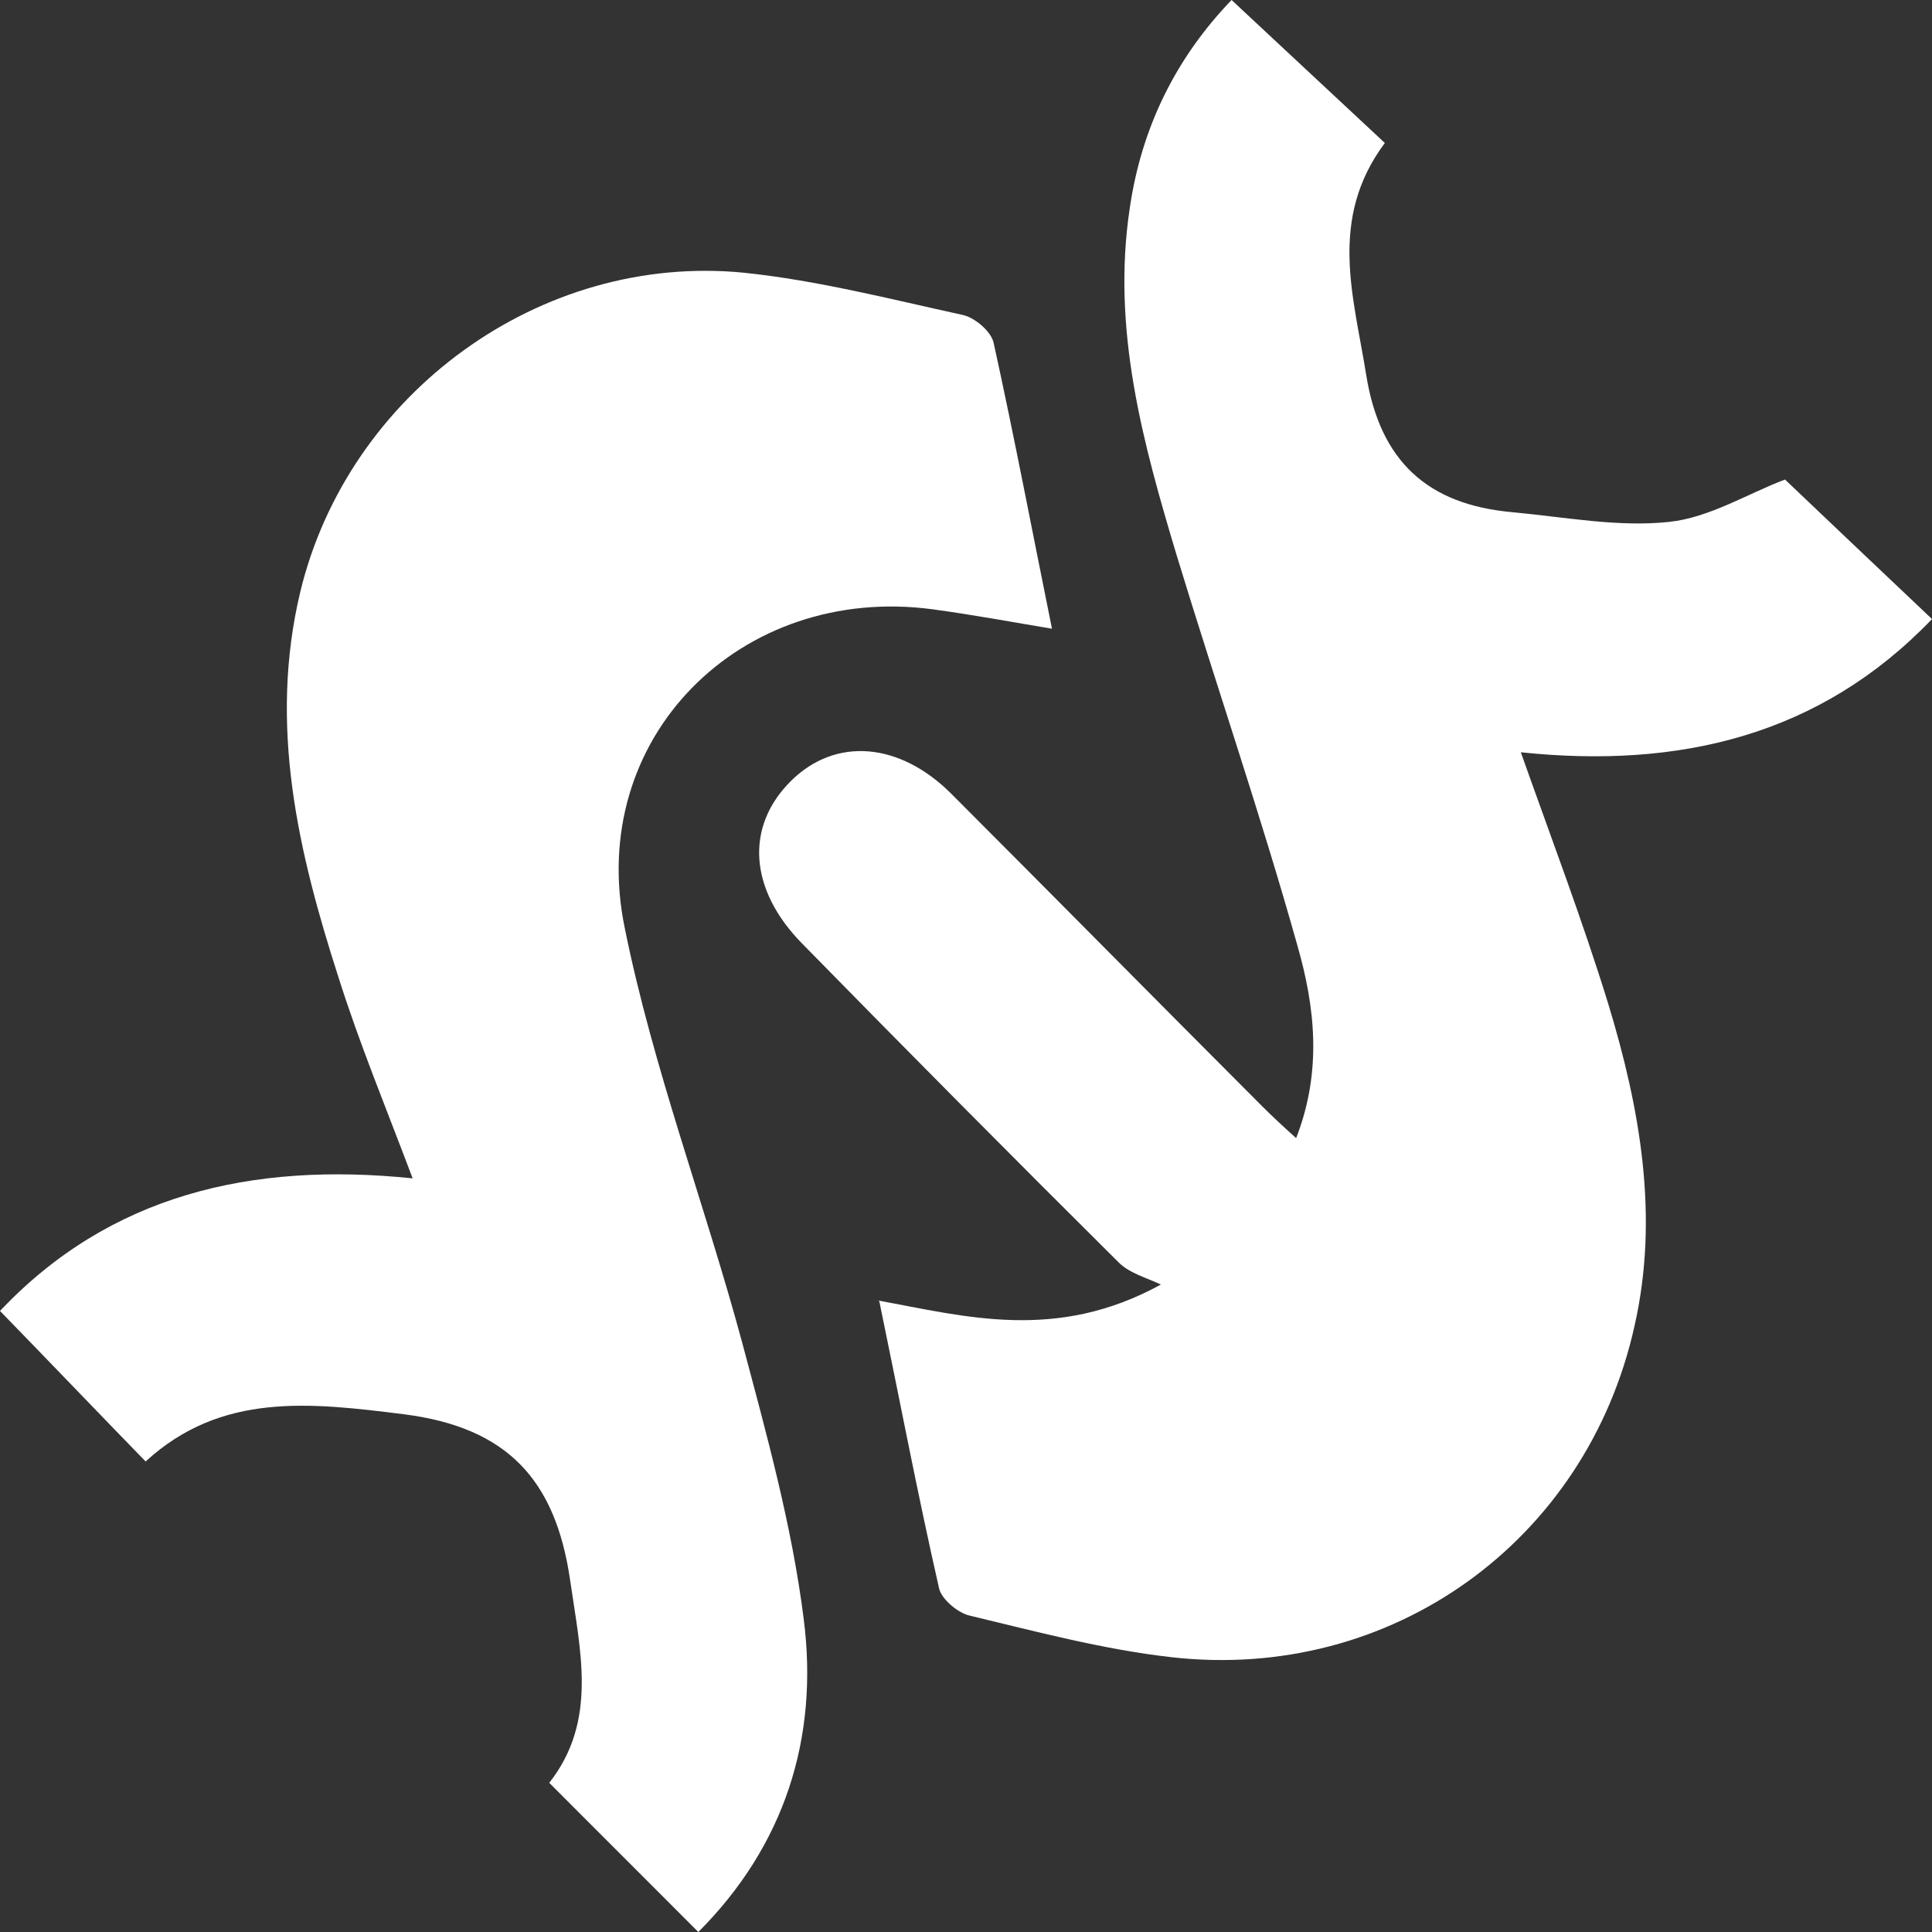 <svg width="24" height="24" viewBox="0 0 24 24" fill="none" xmlns="http://www.w3.org/2000/svg"><rect x="0" y="0" width="24" height="24" fill="#333333" stroke="none"/><g clip-path="url(#clip0_5042_91)"><path d="M10.906 16.155C11.991 16.353 13.12 16.672 14.421 15.957C14.24 15.871 14.033 15.819 13.895 15.681C12.577 14.371 11.268 13.052 9.967 11.724C9.304 11.052 9.252 10.267 9.829 9.698C10.38 9.155 11.173 9.216 11.819 9.862C13.111 11.155 14.386 12.448 15.678 13.741C15.799 13.862 15.928 13.983 16.101 14.138C16.428 13.302 16.333 12.5 16.118 11.75C15.661 10.121 15.11 8.517 14.619 6.905C14.197 5.5 13.809 4.095 14.033 2.595C14.18 1.569 14.619 0.707 15.299 0C15.945 0.603 16.574 1.19 17.203 1.776C16.497 2.724 16.816 3.681 16.971 4.655C17.143 5.733 17.737 6.267 18.78 6.362C19.434 6.422 20.098 6.552 20.735 6.483C21.235 6.431 21.717 6.129 22.174 5.957C22.734 6.491 23.345 7.069 24 7.69C22.613 9.138 20.864 9.552 18.892 9.345C19.271 10.414 19.658 11.431 19.977 12.466C20.373 13.767 20.614 15.112 20.304 16.474C19.71 19.147 17.281 20.897 14.55 20.586C13.706 20.491 12.87 20.267 12.043 20.069C11.897 20.035 11.69 19.862 11.664 19.724C11.397 18.552 11.173 17.371 10.923 16.164L10.906 16.155Z" fill="white"/><path d="M8.666 23.991C8.046 23.371 7.443 22.767 6.823 22.147C7.426 21.379 7.21 20.517 7.081 19.621C6.9 18.388 6.306 17.733 5.022 17.569C3.851 17.422 2.748 17.293 1.809 18.155C1.197 17.526 0.62 16.922 0 16.285C1.361 14.845 3.118 14.431 5.126 14.638C4.798 13.767 4.462 12.957 4.204 12.138C3.704 10.586 3.334 9.009 3.73 7.353C4.324 4.888 6.711 3.138 9.243 3.388C10.156 3.483 11.061 3.716 11.966 3.914C12.112 3.948 12.319 4.121 12.345 4.267C12.603 5.44 12.827 6.621 13.068 7.81C12.603 7.733 12.095 7.638 11.586 7.569C9.2 7.25 7.271 9.172 7.762 11.534C8.115 13.276 8.752 14.948 9.218 16.672C9.519 17.802 9.838 18.948 9.984 20.112C10.174 21.595 9.743 22.931 8.675 24L8.666 23.991Z" fill="white"/></g><defs><clipPath id="clip0_5042_91"><rect width="24" height="24" fill="white"/></clipPath></defs></svg>